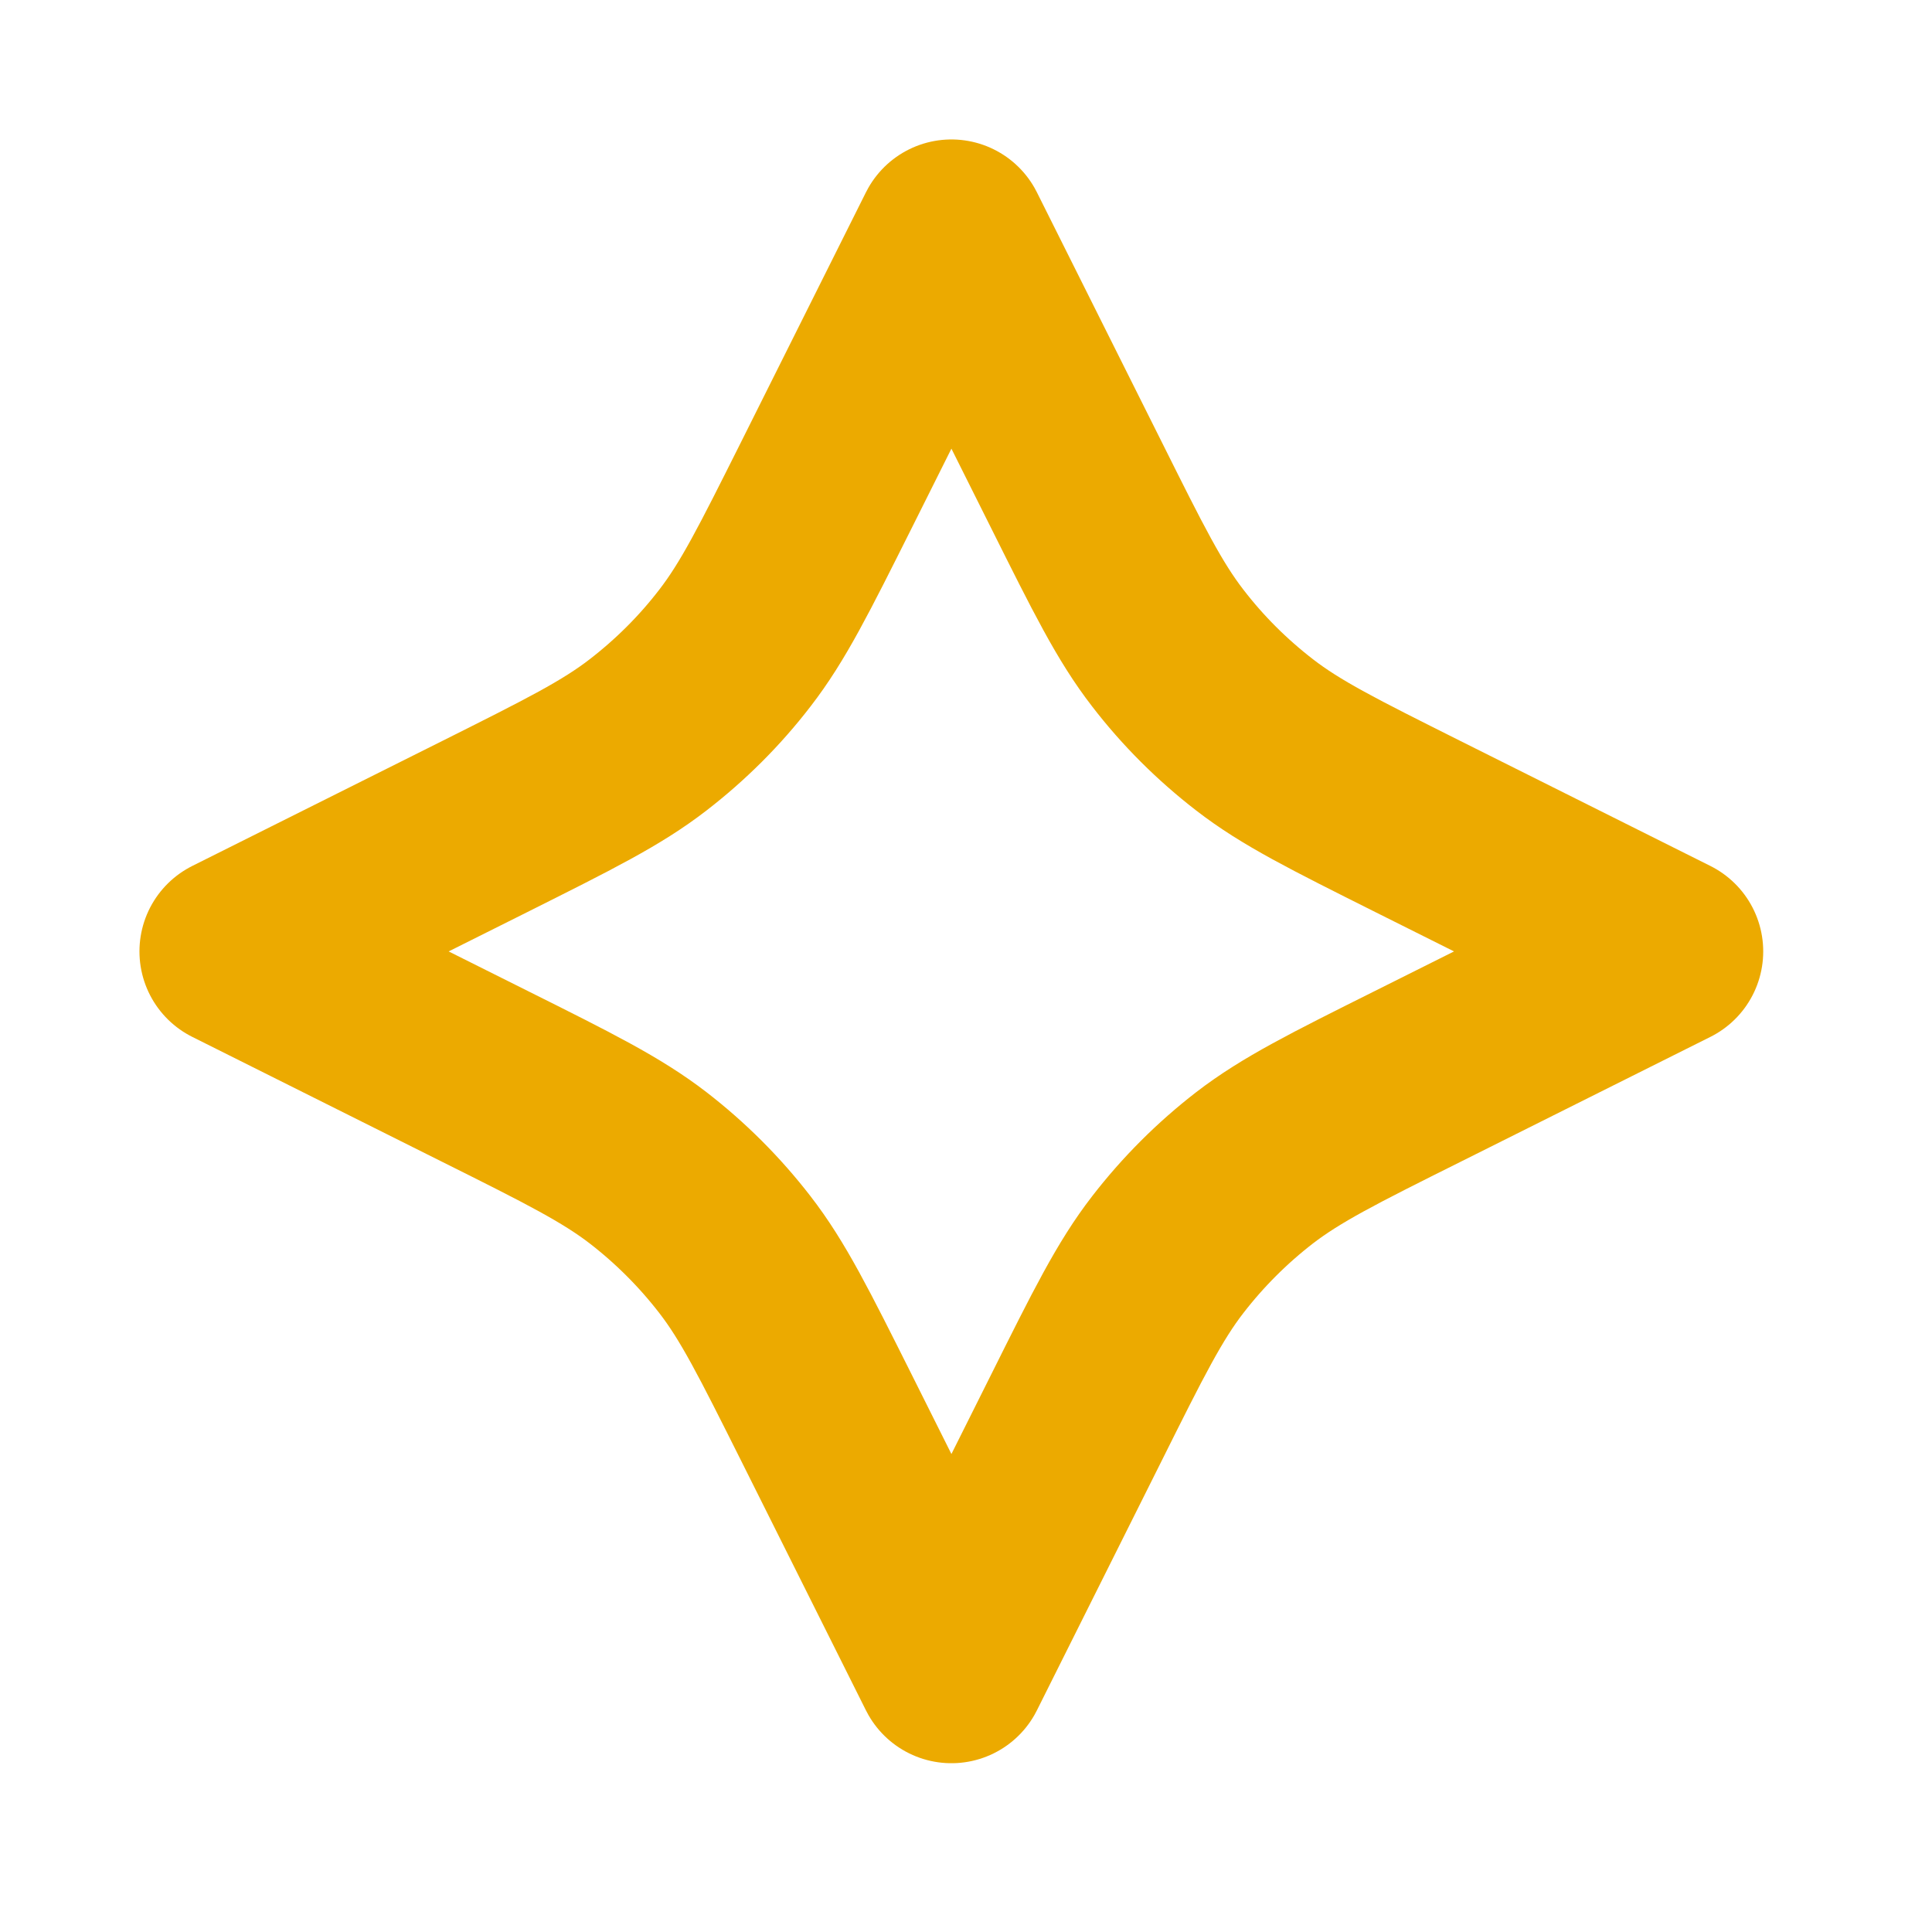 <svg width="11" height="11" viewBox="0 0 11 11" fill="none" xmlns="http://www.w3.org/2000/svg">
<path d="M5.417 1.338L6.128 2.76C6.368 3.241 6.488 3.482 6.649 3.69C6.792 3.876 6.958 4.041 7.143 4.184C7.351 4.345 7.592 4.465 8.073 4.706L9.495 5.417L8.073 6.128C7.592 6.368 7.351 6.489 7.143 6.649C6.958 6.792 6.792 6.958 6.649 7.143C6.488 7.351 6.368 7.592 6.128 8.073L5.417 9.495L4.706 8.073C4.465 7.592 4.345 7.351 4.184 7.143C4.041 6.958 3.875 6.792 3.69 6.649C3.482 6.489 3.241 6.368 2.76 6.128L1.338 5.417L2.76 4.706C3.241 4.465 3.482 4.345 3.69 4.184C3.875 4.041 4.041 3.876 4.184 3.69C4.345 3.482 4.465 3.241 4.706 2.76L5.417 1.338Z" stroke="#ECAA00" stroke-width="1.088" stroke-linecap="round" stroke-linejoin="round"/>
</svg>
